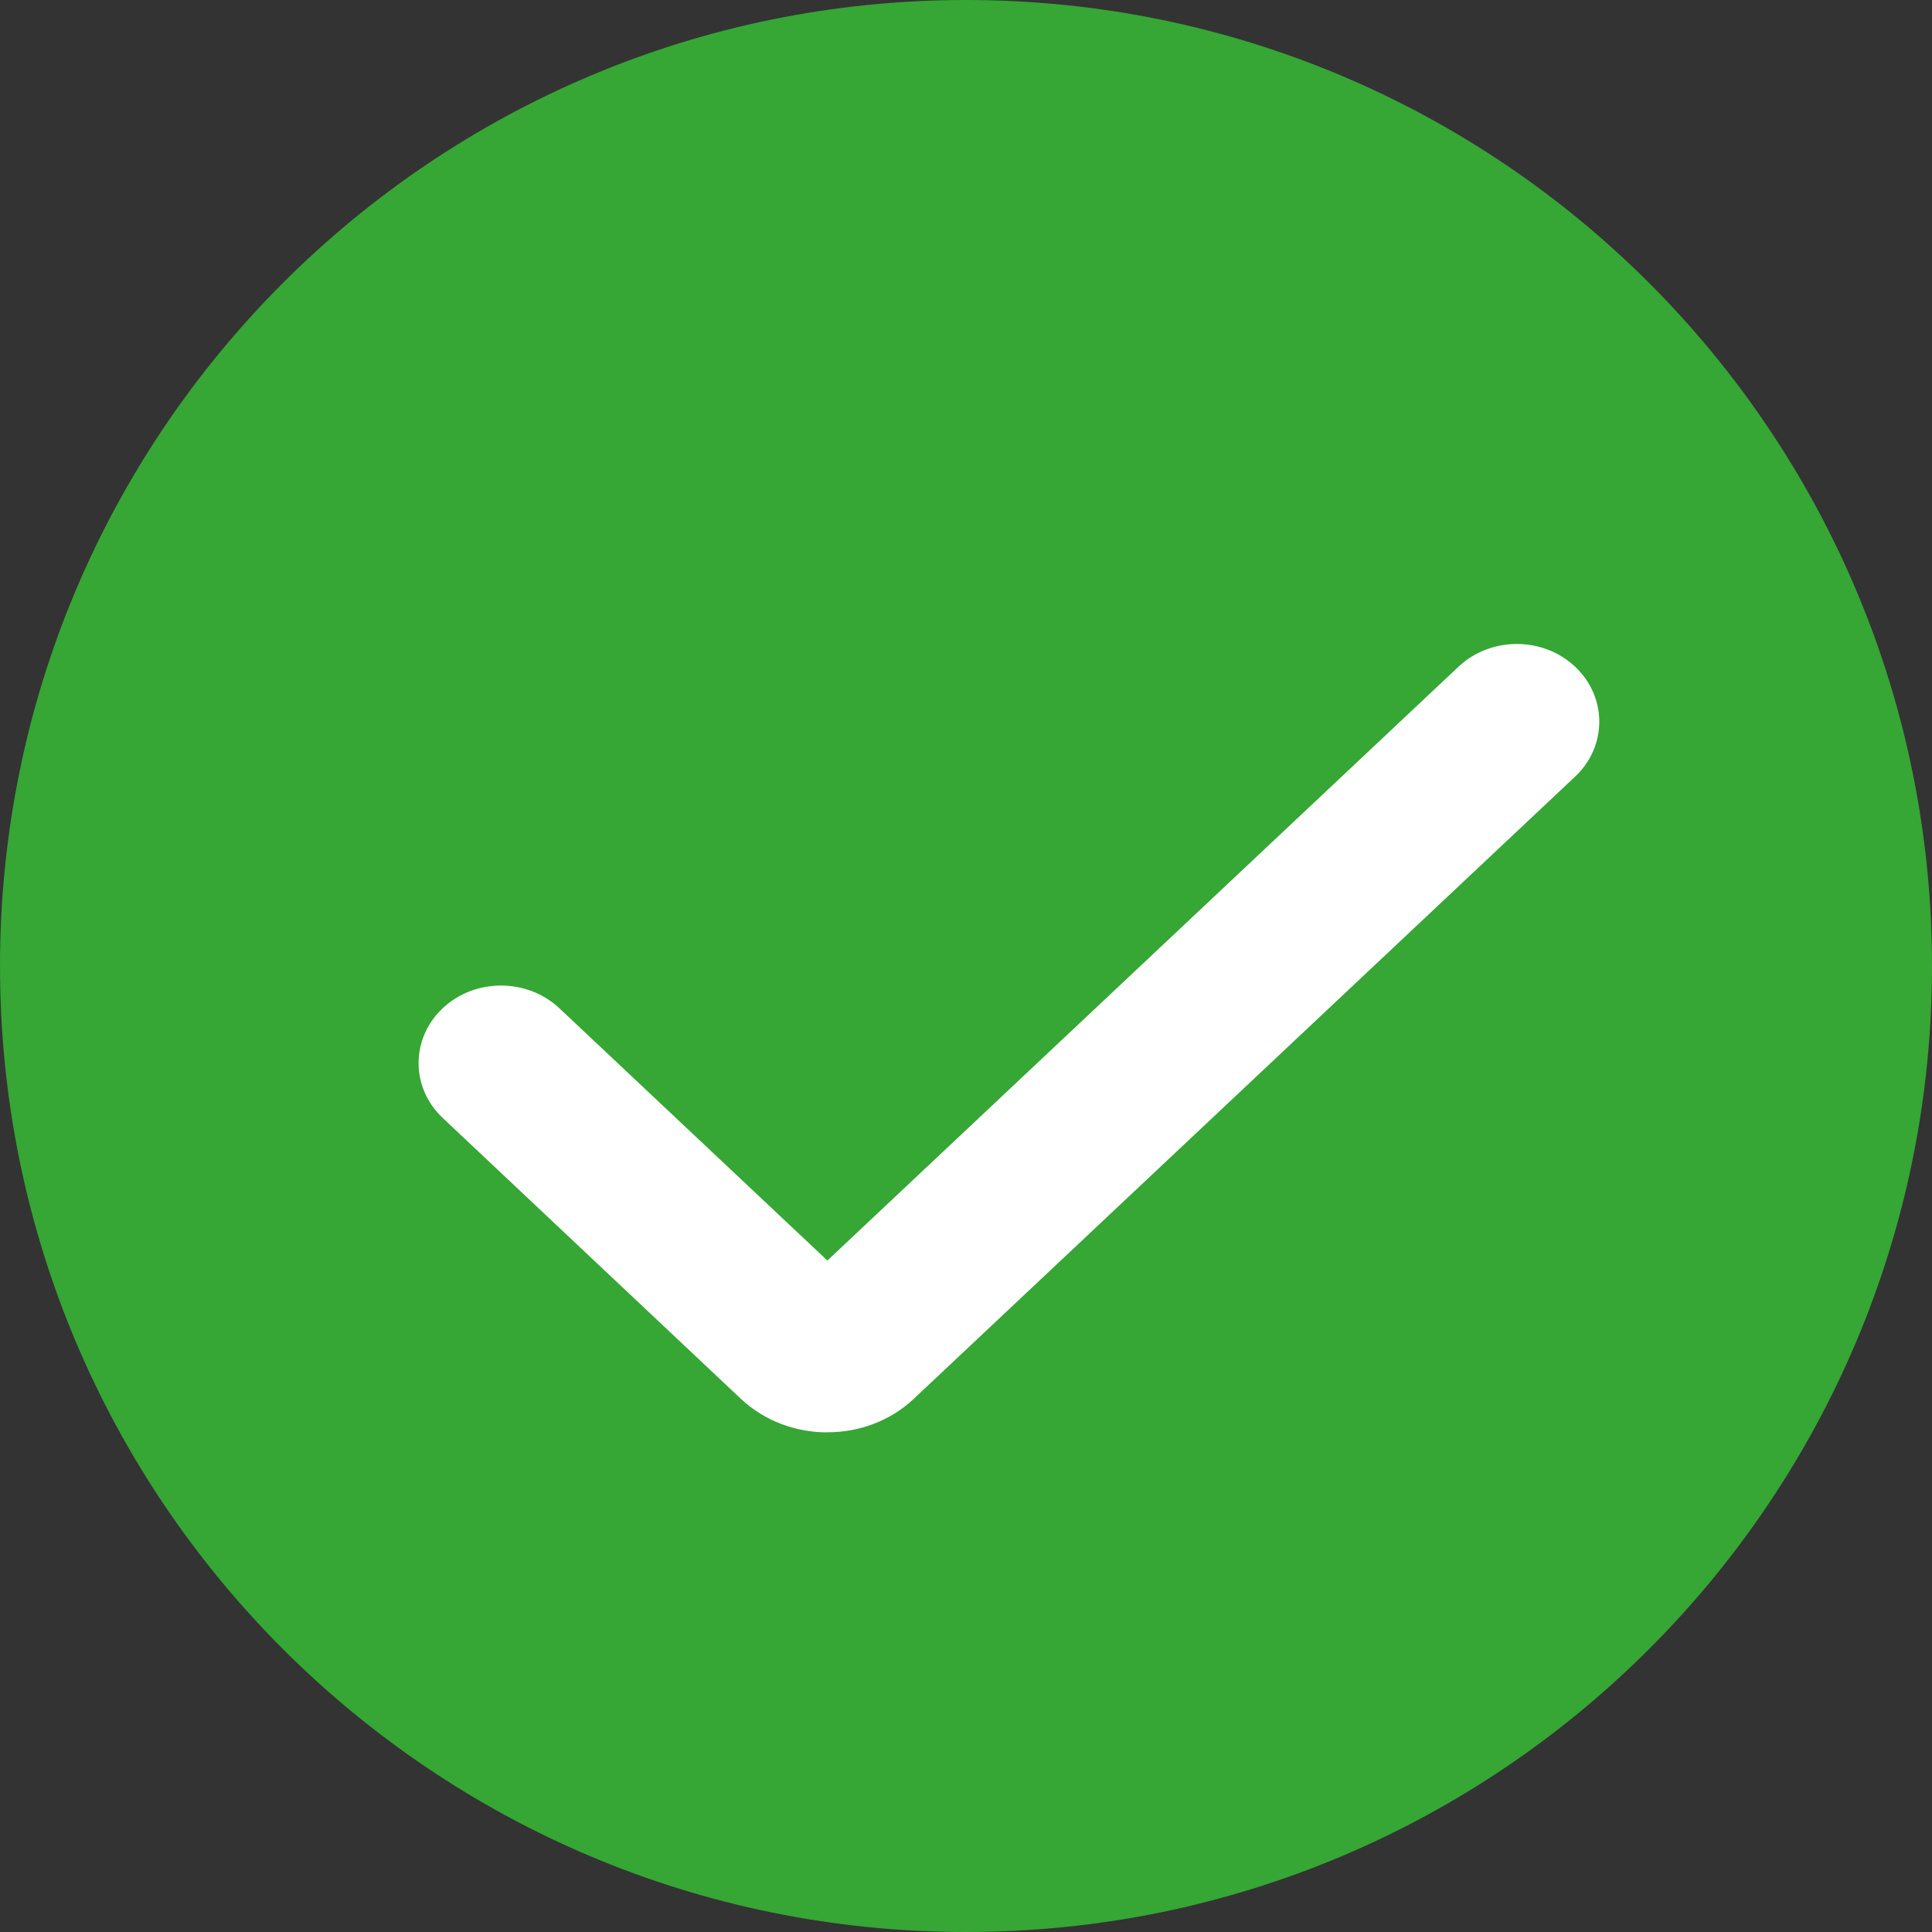 <svg xmlns="http://www.w3.org/2000/svg" width="20" height="20" viewBox="0 0 20 20">
    <rect x="0" y="0" width="20" height="20" fill="#333333" stroke="none"/>
    <g fill="none" fill-rule="evenodd">
        <path fill="#36A635" d="M20 10c0 5.523-4.477 10-10 10S0 15.523 0 10 4.477 0 10 0s10 4.477 10 10"/>
        <path fill="#FFF" d="M8.565 14.828c-.324 0-.647-.115-.895-.347l-3.087-2.908c-.333-.313-.333-.822 0-1.136.333-.313.873-.313 1.207 0l2.775 2.612 6.533-6.147c.333-.314.875-.314 1.208 0 .333.314.333.823 0 1.137L9.46 14.48c-.246.232-.57.347-.895.347"/>
    </g>
</svg>
